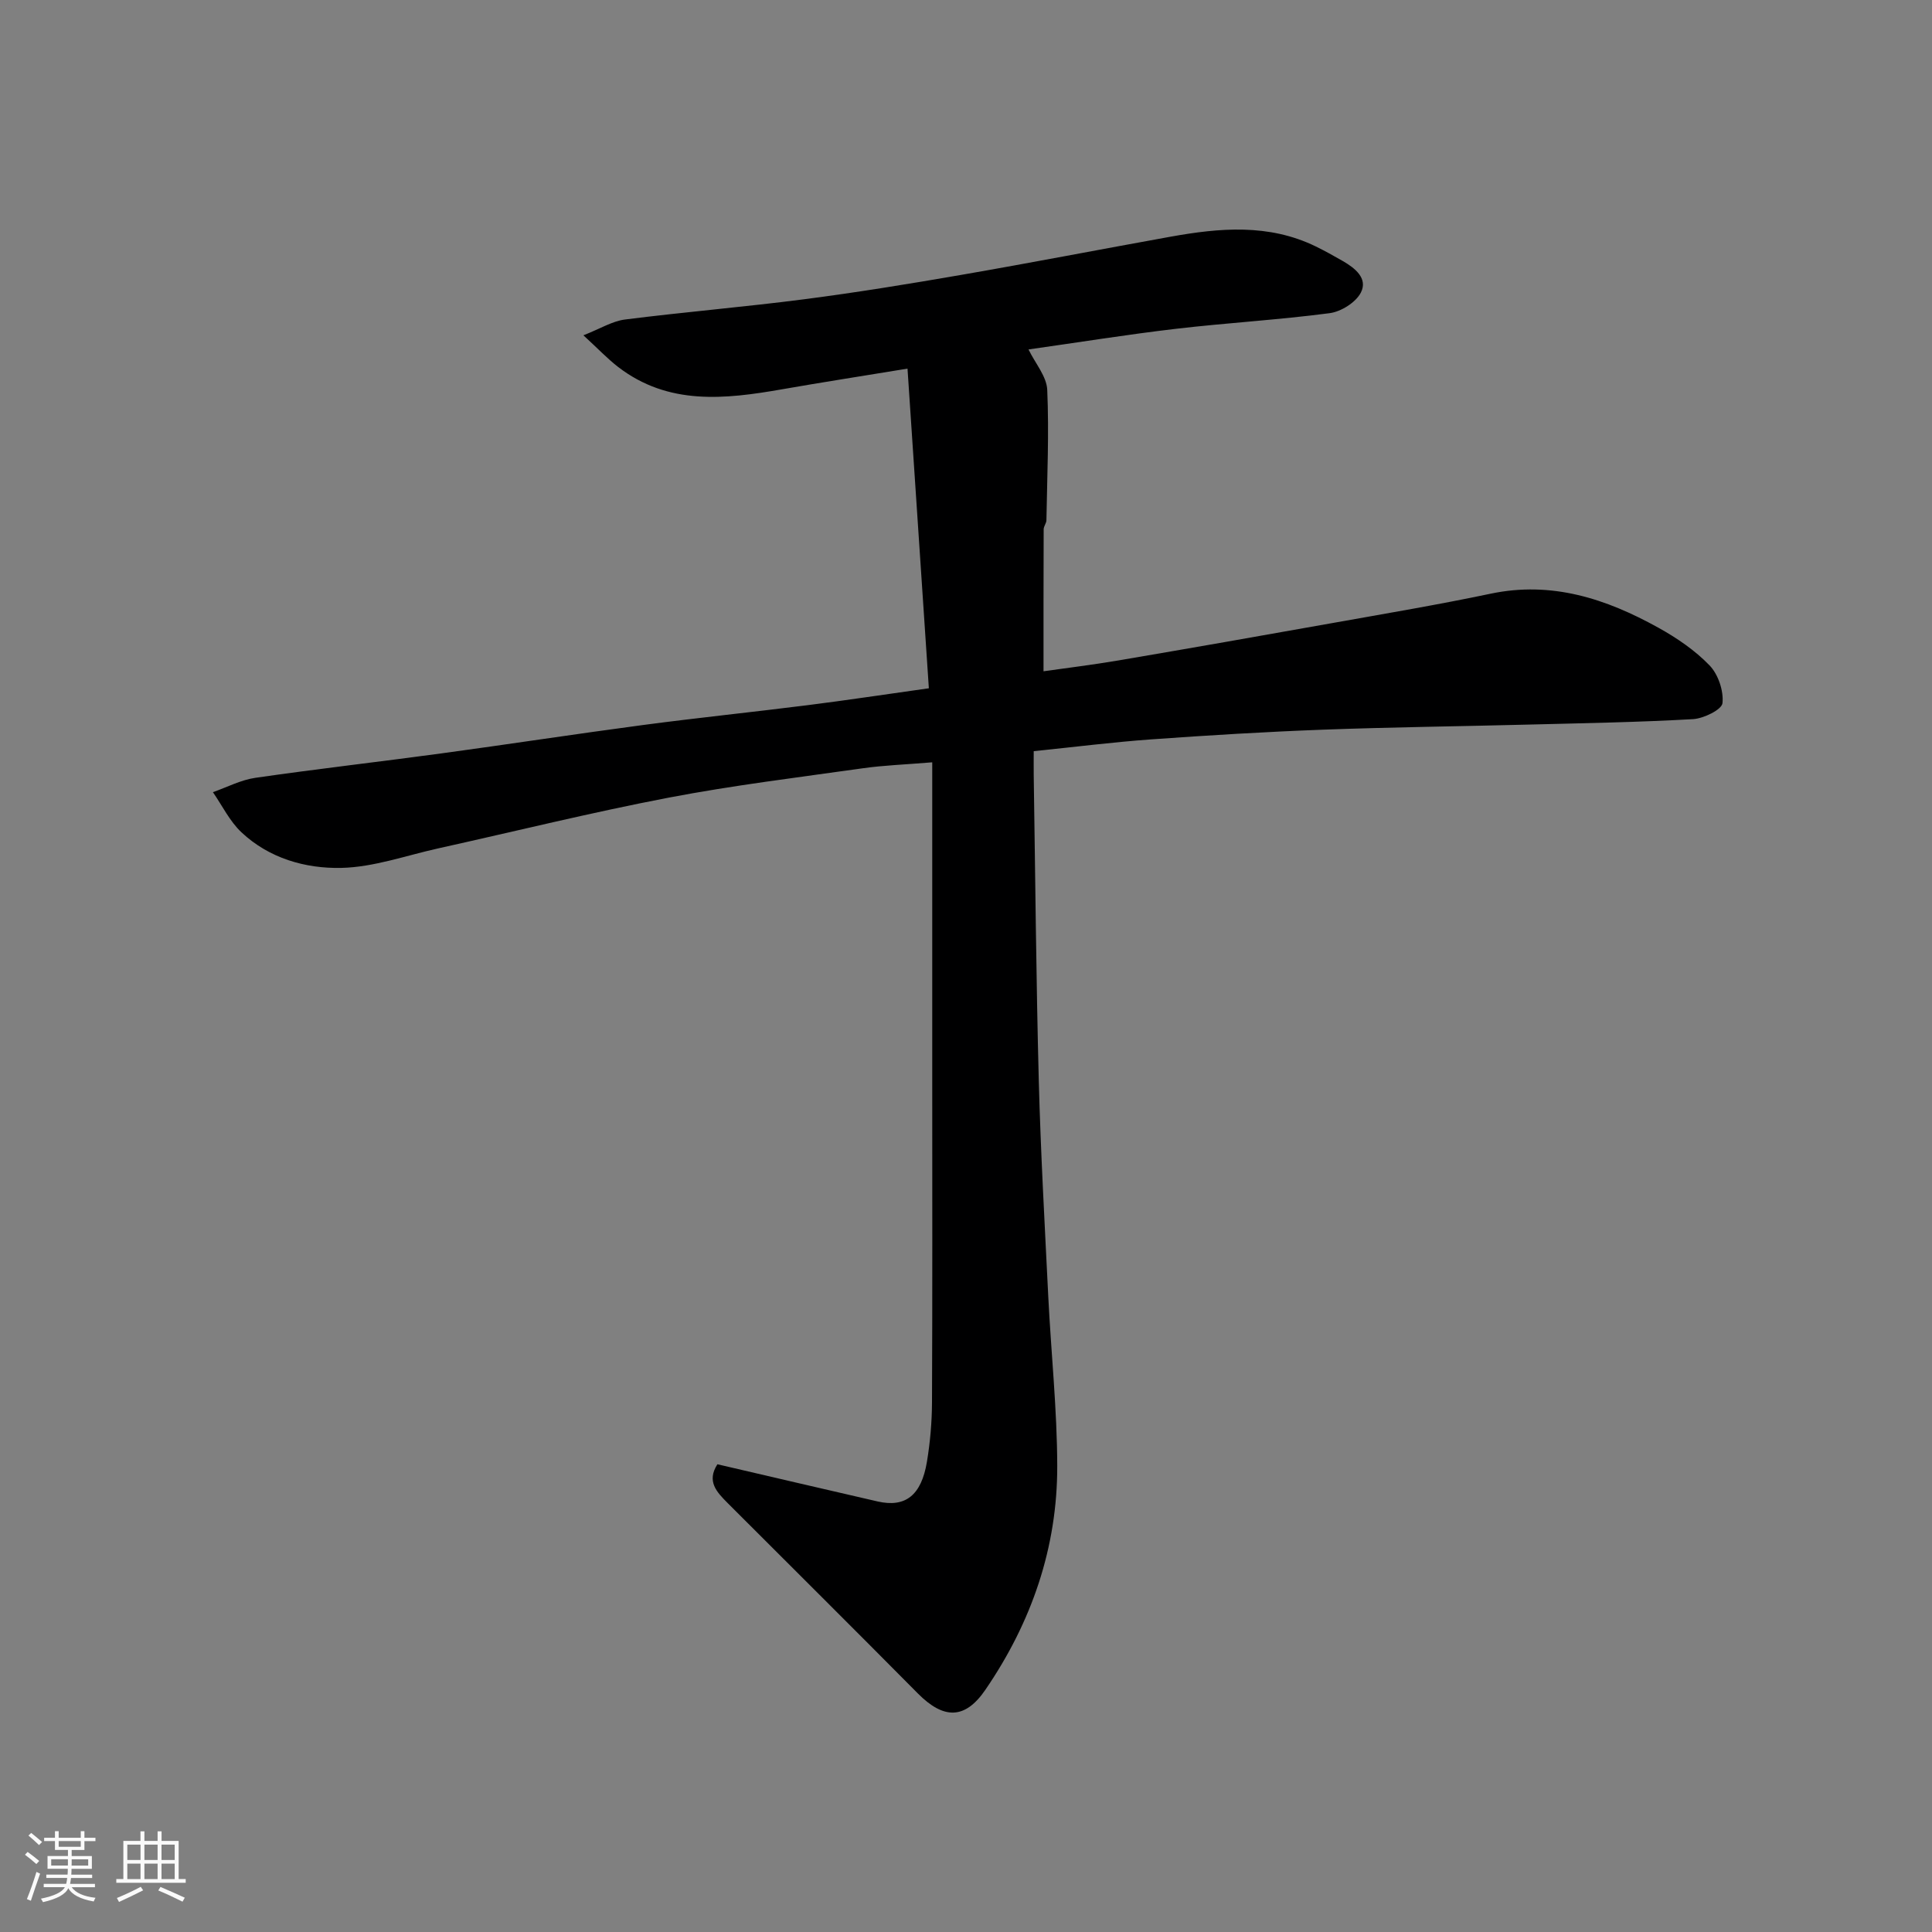 <svg enable-background="new 0 0 400 400" viewBox="0 0 400 400" xmlns="http://www.w3.org/2000/svg"><rect x="0" y="0" width="400" height="400" fill="#808080" stroke="none"/><path d="m5.17 384 .55-.58c.85.61 1.65 1.24 2.4 1.87l-.59.64c-.83-.73-1.62-1.38-2.36-1.93m1.22 9.53-.82-.34c.71-1.76 1.37-3.64 1.98-5.63.24.13.5.25.76.36-.6 1.67-1.24 3.54-1.92 5.61m-.5-13.5.57-.54c.56.44 1.31 1.06 2.26 1.87l-.64.64c-.68-.66-1.41-1.32-2.19-1.97m3.25.46h2.24v-1.36h.77v1.36h4.57v-1.36h.76v1.36h2.28v.69h-2.28v1.84h-2.64v1.26h4.18v2.64h-4.21c0 .45-.02.86-.05 1.21h4.32v.69h-4.38c-.04.34-.1.75-.19 1.22h5.15v.69h-4.82c.87 1.19 2.51 1.92 4.93 2.19-.17.31-.3.57-.37.76-2.77-.49-4.52-1.41-5.26-2.76-.56 1.26-2.3 2.23-5.24 2.9-.12-.24-.26-.48-.43-.72 2.73-.55 4.38-1.34 4.96-2.38h-4.38v-.69h4.65c.1-.38.17-.79.21-1.22h-4.32v-.69h4.4c.03-.34.05-.75.05-1.21h-4.2v-2.64h4.23v-1.26h-2.69v-1.84h-2.24zm1.46 4.46v1.29h3.45c.01-.4.02-.57.01-.53v-.32-.45h-3.46zm1.55-2.59h4.57v-1.19h-4.57zm6.11 2.59h-3.42v.77c-.01.19-.01.37-.02.53h3.44z" fill="#fafafa"/><path d="m32.63 379.16h.82v1.98h3.54v7.89h1.46v.78h-14.37v-.78h1.46v-7.89h3.54v-1.98h.82v1.98h2.73zm-3.49 11.48.5.73c-1.61.82-3.28 1.63-5 2.41-.13-.27-.28-.55-.44-.82 1.75-.72 3.4-1.49 4.94-2.32m-2.78-5.55h2.73v-3.18h-2.73zm0 3.95h2.73v-3.2h-2.73zm3.54-3.95h2.73v-3.18h-2.73zm0 3.95h2.73v-3.2h-2.73zm7.89 4.68c-1.84-.92-3.51-1.7-5.02-2.32l.45-.73c1.89.8 3.57 1.55 5.04 2.23zm-1.62-11.81h-2.73v3.18h2.73zm-2.73 7.13h2.73v-3.2h-2.73z" fill="#fafafa"/><path d="m148.53 303.16c11.06 2.57 22.1 5.16 33.17 7.7 5.73 1.31 9.05-1.23 10.21-8.21.67-4.04 1.03-8.18 1.05-12.27.1-22.16.05-44.33.05-66.49 0-21.74 0-43.49 0-66.06-5.69.47-10.06.62-14.36 1.23-13.43 1.9-26.92 3.54-40.24 6.09-15.98 3.06-31.8 6.98-47.69 10.5-6.68 1.48-13.35 3.89-20.06 4.04-7.44.16-14.95-1.99-20.67-7.37-2.43-2.28-3.97-5.51-5.91-8.31 2.92-1.02 5.78-2.54 8.79-2.97 12.8-1.85 25.65-3.31 38.46-5.05 13.94-1.89 27.84-4.03 41.78-5.88 11.37-1.51 22.79-2.68 34.17-4.12 8.1-1.02 16.17-2.25 25.03-3.49-1.45-21.72-2.9-43.46-4.42-66.18-9.64 1.58-17.82 2.85-25.98 4.28-11.83 2.07-23.54 3.37-33.94-4.63-2.19-1.69-4.11-3.73-7.18-6.55 3.5-1.37 5.98-2.94 8.62-3.27 12.37-1.57 24.8-2.6 37.16-4.2 10.85-1.41 21.67-3.17 32.45-5.04 14.46-2.5 28.87-5.3 43.31-7.9 10.18-1.83 20.33-2.74 30.08 2.01 1.89.92 3.73 1.95 5.56 3 2.56 1.47 5.29 3.61 3.78 6.56-1.05 2.04-4.1 3.95-6.47 4.26-10.58 1.39-21.26 2-31.86 3.24-10.06 1.18-20.07 2.8-30.48 4.27 1.42 2.91 3.76 5.59 3.88 8.37.39 8.98-.02 17.99-.17 26.98-.01.63-.56 1.25-.57 1.87-.04 9.58-.03 19.16-.03 29.41 4.71-.67 10.12-1.33 15.49-2.24 14.8-2.52 29.58-5.11 44.36-7.75 10.92-1.95 21.86-3.79 32.71-6.07 12.67-2.67 23.94 1.05 34.72 7.03 3.83 2.12 7.6 4.69 10.61 7.81 1.8 1.86 2.95 5.29 2.68 7.82-.15 1.35-3.89 3.18-6.1 3.31-11.24.64-22.5.83-33.76 1.12-14.27.37-28.54.53-42.8 1.06-11.88.44-23.75 1.16-35.6 2.01-7.87.56-15.71 1.56-24.34 2.44 0 1.44-.02 3.19 0 4.94.33 21.1.5 42.2 1.05 63.3.39 14.88 1.23 29.74 1.96 44.61.58 11.71 1.83 23.4 1.86 35.11.04 16.94-5.32 32.42-14.89 46.39-4.19 6.12-8.6 6.16-13.98.73-13.07-13.19-26.23-26.28-39.36-39.4-2.25-2.27-4.42-4.47-2.13-8.04z" fill="#000001"/></svg>